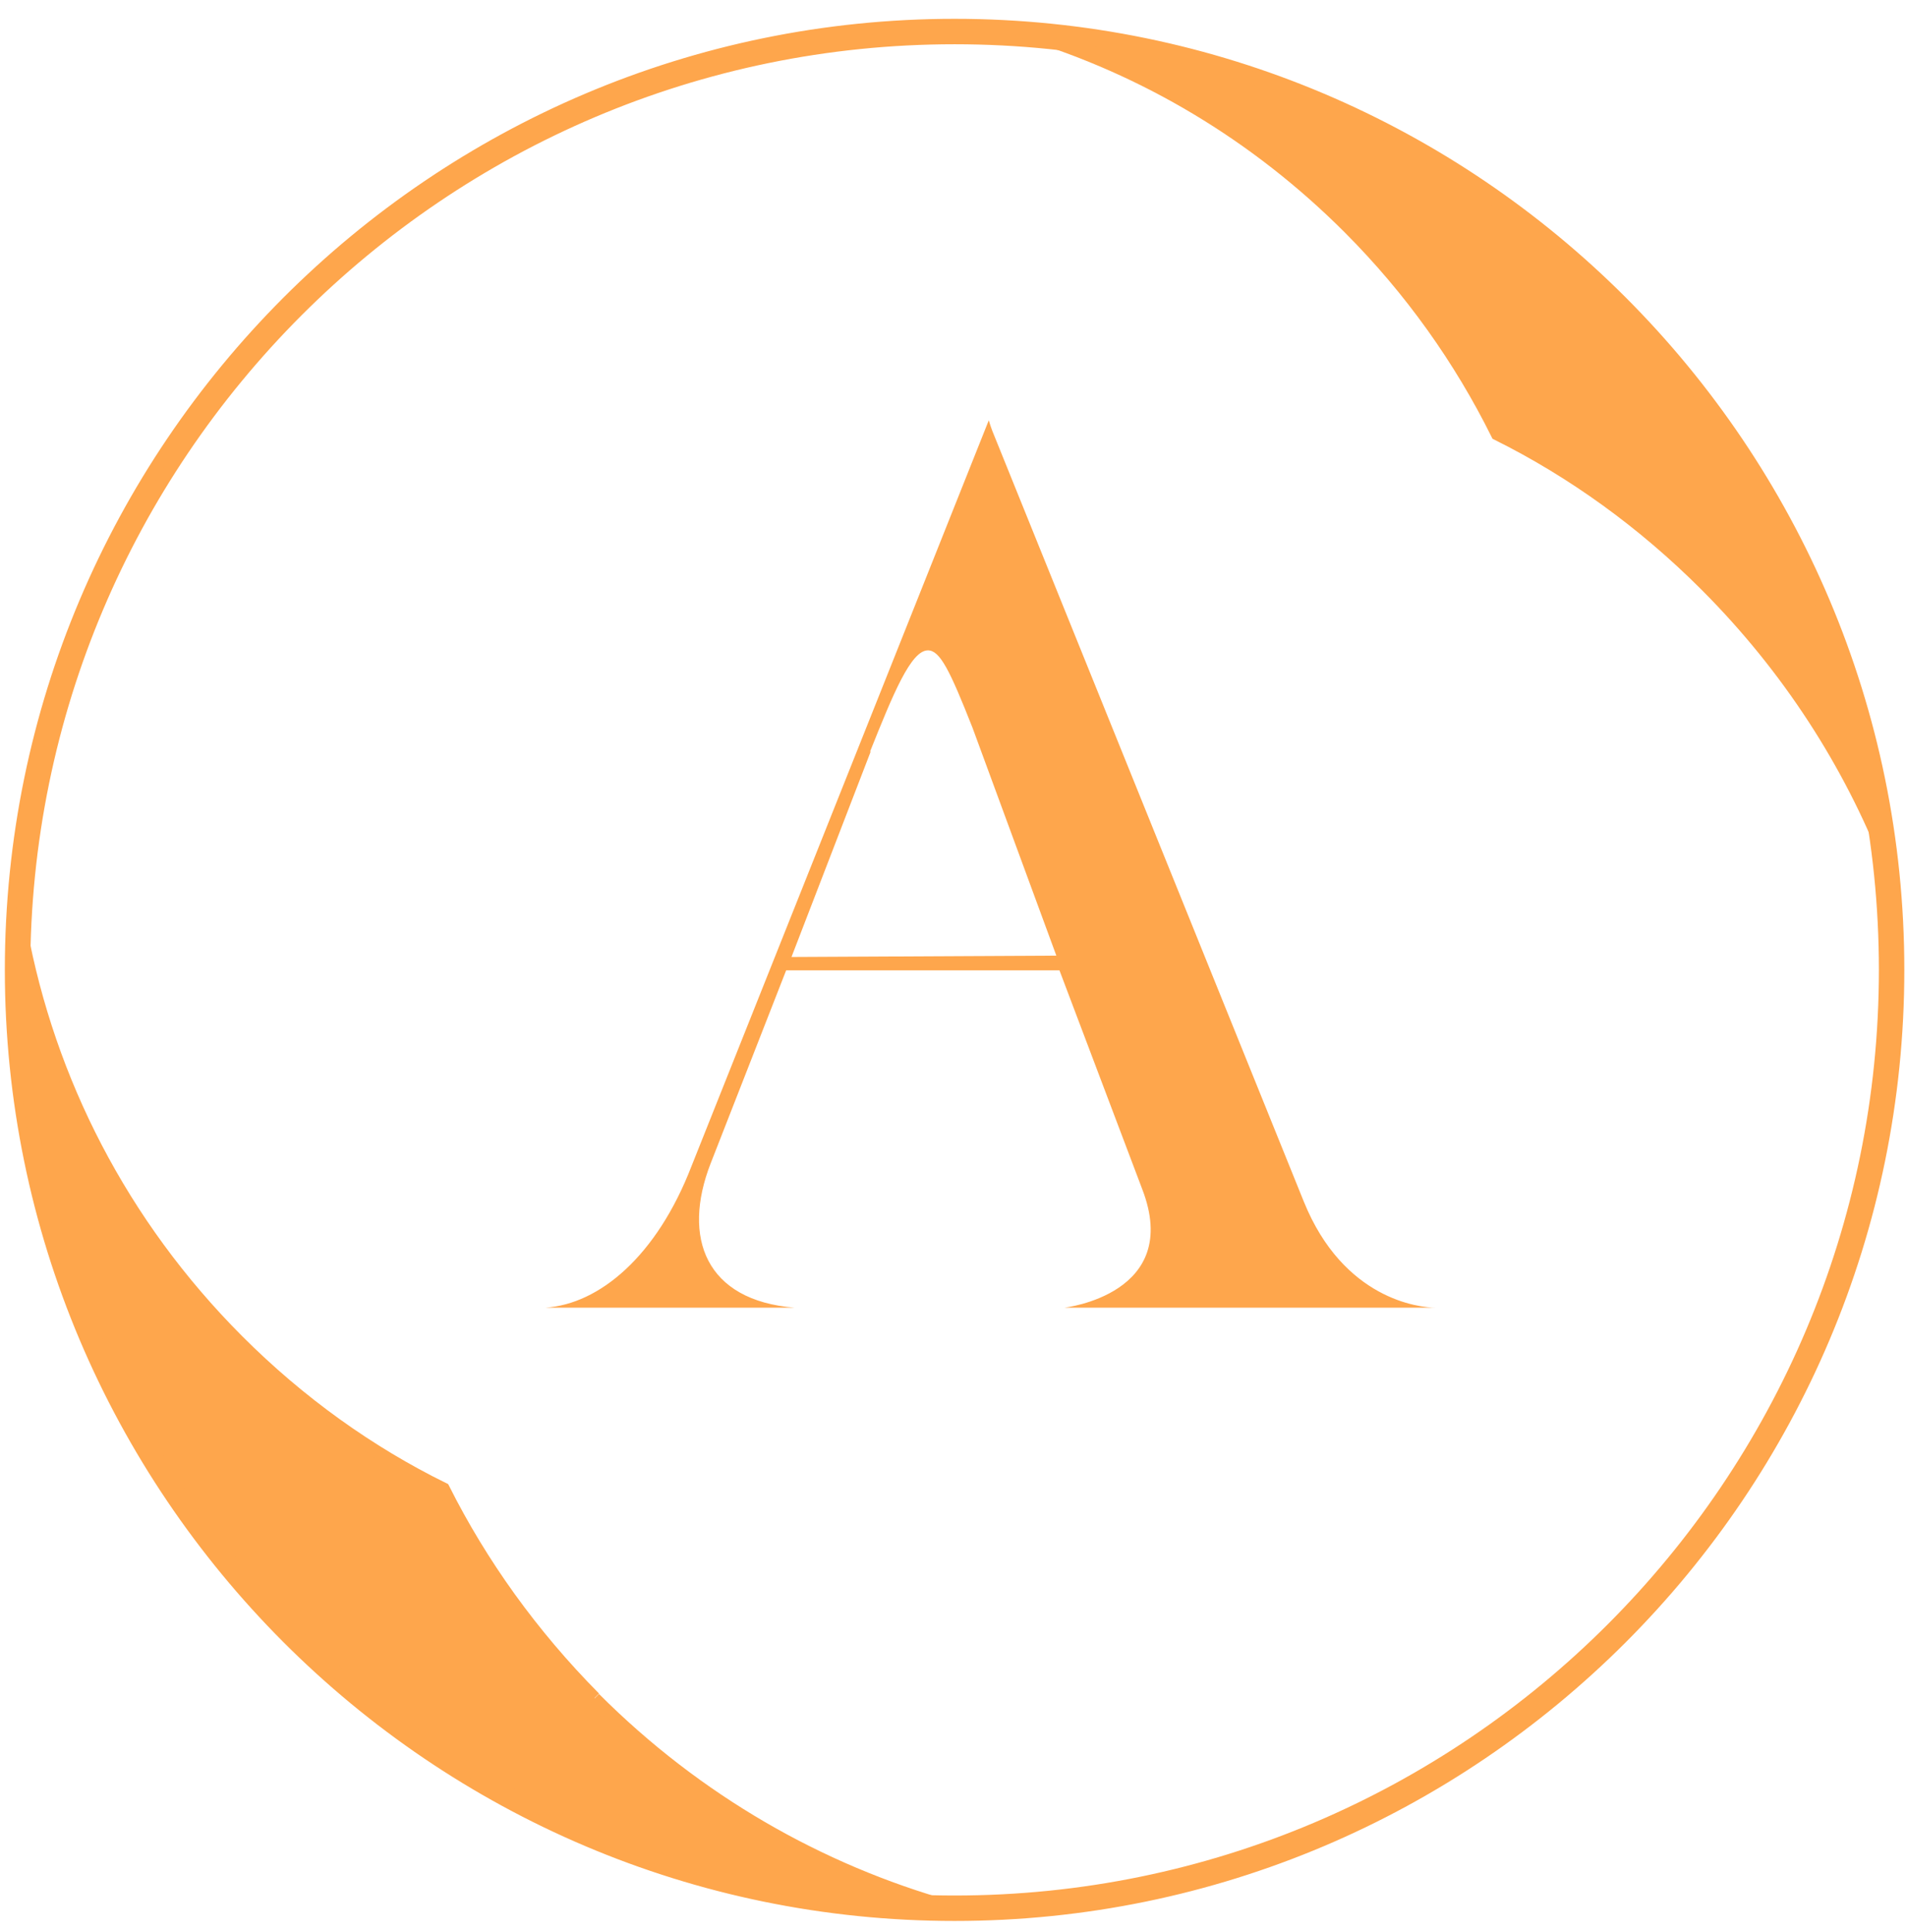 <?xml version="1.0" encoding="UTF-8"?>
<svg xmlns="http://www.w3.org/2000/svg" width="76" height="77" viewBox="0 0 76 77" fill="none">
  <path d="M38.063 1.514C17.596 1.514 0.957 18.17 0.957 38.657C0.957 59.143 17.596 75.799 38.063 75.799C58.53 75.799 75.169 59.143 75.169 38.657C75.169 18.17 58.512 1.514 38.063 1.514ZM38.063 76.313C17.312 76.313 0.443 59.41 0.443 38.657C0.443 17.904 17.312 1 38.063 1C58.813 1 75.683 17.886 75.683 38.657C75.683 59.427 58.813 76.313 38.063 76.313Z" fill="#FEA64C"></path>
  <path d="M38.063 1.514C17.596 1.514 0.957 18.17 0.957 38.657C0.957 59.143 17.596 75.799 38.063 75.799C58.53 75.799 75.169 59.143 75.169 38.657C75.169 18.17 58.512 1.514 38.063 1.514ZM38.063 76.313C17.312 76.313 0.443 59.41 0.443 38.657C0.443 17.904 17.312 1 38.063 1C58.813 1 75.683 17.886 75.683 38.657C75.683 59.427 58.813 76.313 38.063 76.313Z" stroke="#FEA64C" stroke-width="0.5" stroke-miterlimit="10"></path>
  <path d="M23.709 67.693C27.785 71.772 32.694 74.557 37.868 76.012C17.366 75.852 0.797 59.161 0.797 38.603C0.797 38.071 0.797 37.557 0.833 37.042C1.949 43.056 4.838 48.785 9.48 53.432C11.943 55.897 14.725 57.884 17.685 59.339C19.191 62.336 21.211 65.156 23.709 67.675" fill="#FEA64C"></path>
  <path d="M23.709 67.693C27.785 71.772 32.694 74.557 37.868 76.012C17.366 75.852 0.797 59.161 0.797 38.603C0.797 38.071 0.797 37.557 0.833 37.042C1.949 43.056 4.838 48.785 9.48 53.432C11.943 55.897 14.725 57.884 17.685 59.339C19.191 62.336 21.211 65.156 23.709 67.675" stroke="#FEA64C" stroke-width="0.5" stroke-miterlimit="10"></path>
  <path d="M75.328 34.471C73.751 30.427 71.306 26.613 68.028 23.332C65.511 20.813 62.694 18.791 59.699 17.301C58.228 14.339 56.261 11.554 53.798 9.088C50.059 5.346 45.612 2.738 40.88 1.302C58.884 2.597 73.362 16.645 75.328 34.489" fill="#FEA64C"></path>
  <path d="M75.328 34.471C73.751 30.427 71.306 26.613 68.028 23.332C65.511 20.813 62.694 18.791 59.699 17.301C58.228 14.339 56.261 11.554 53.798 9.088C50.059 5.346 45.612 2.738 40.88 1.302C58.884 2.597 73.361 16.645 75.328 34.489" stroke="#FEA64C" stroke-width="0.5" stroke-miterlimit="10"></path>
  <path d="M34.714 29.965L31.56 38.142L42.121 38.089L38.772 28.99C37.868 26.702 37.478 25.921 37 25.921C36.326 25.921 35.618 27.642 34.696 29.948M57.272 52.12H42.44C42.44 52.12 47.171 51.587 45.541 47.384L42.245 38.675H31.347L28.335 46.373C27.183 49.335 28.14 51.836 31.684 52.12H21.743C23.904 51.978 26.19 50.062 27.573 46.479L39.427 16.751C39.427 16.751 39.481 16.946 39.569 17.177L51.991 47.898C53.568 51.782 56.581 52.12 57.254 52.12" fill="#FEA64C"></path>
</svg>
